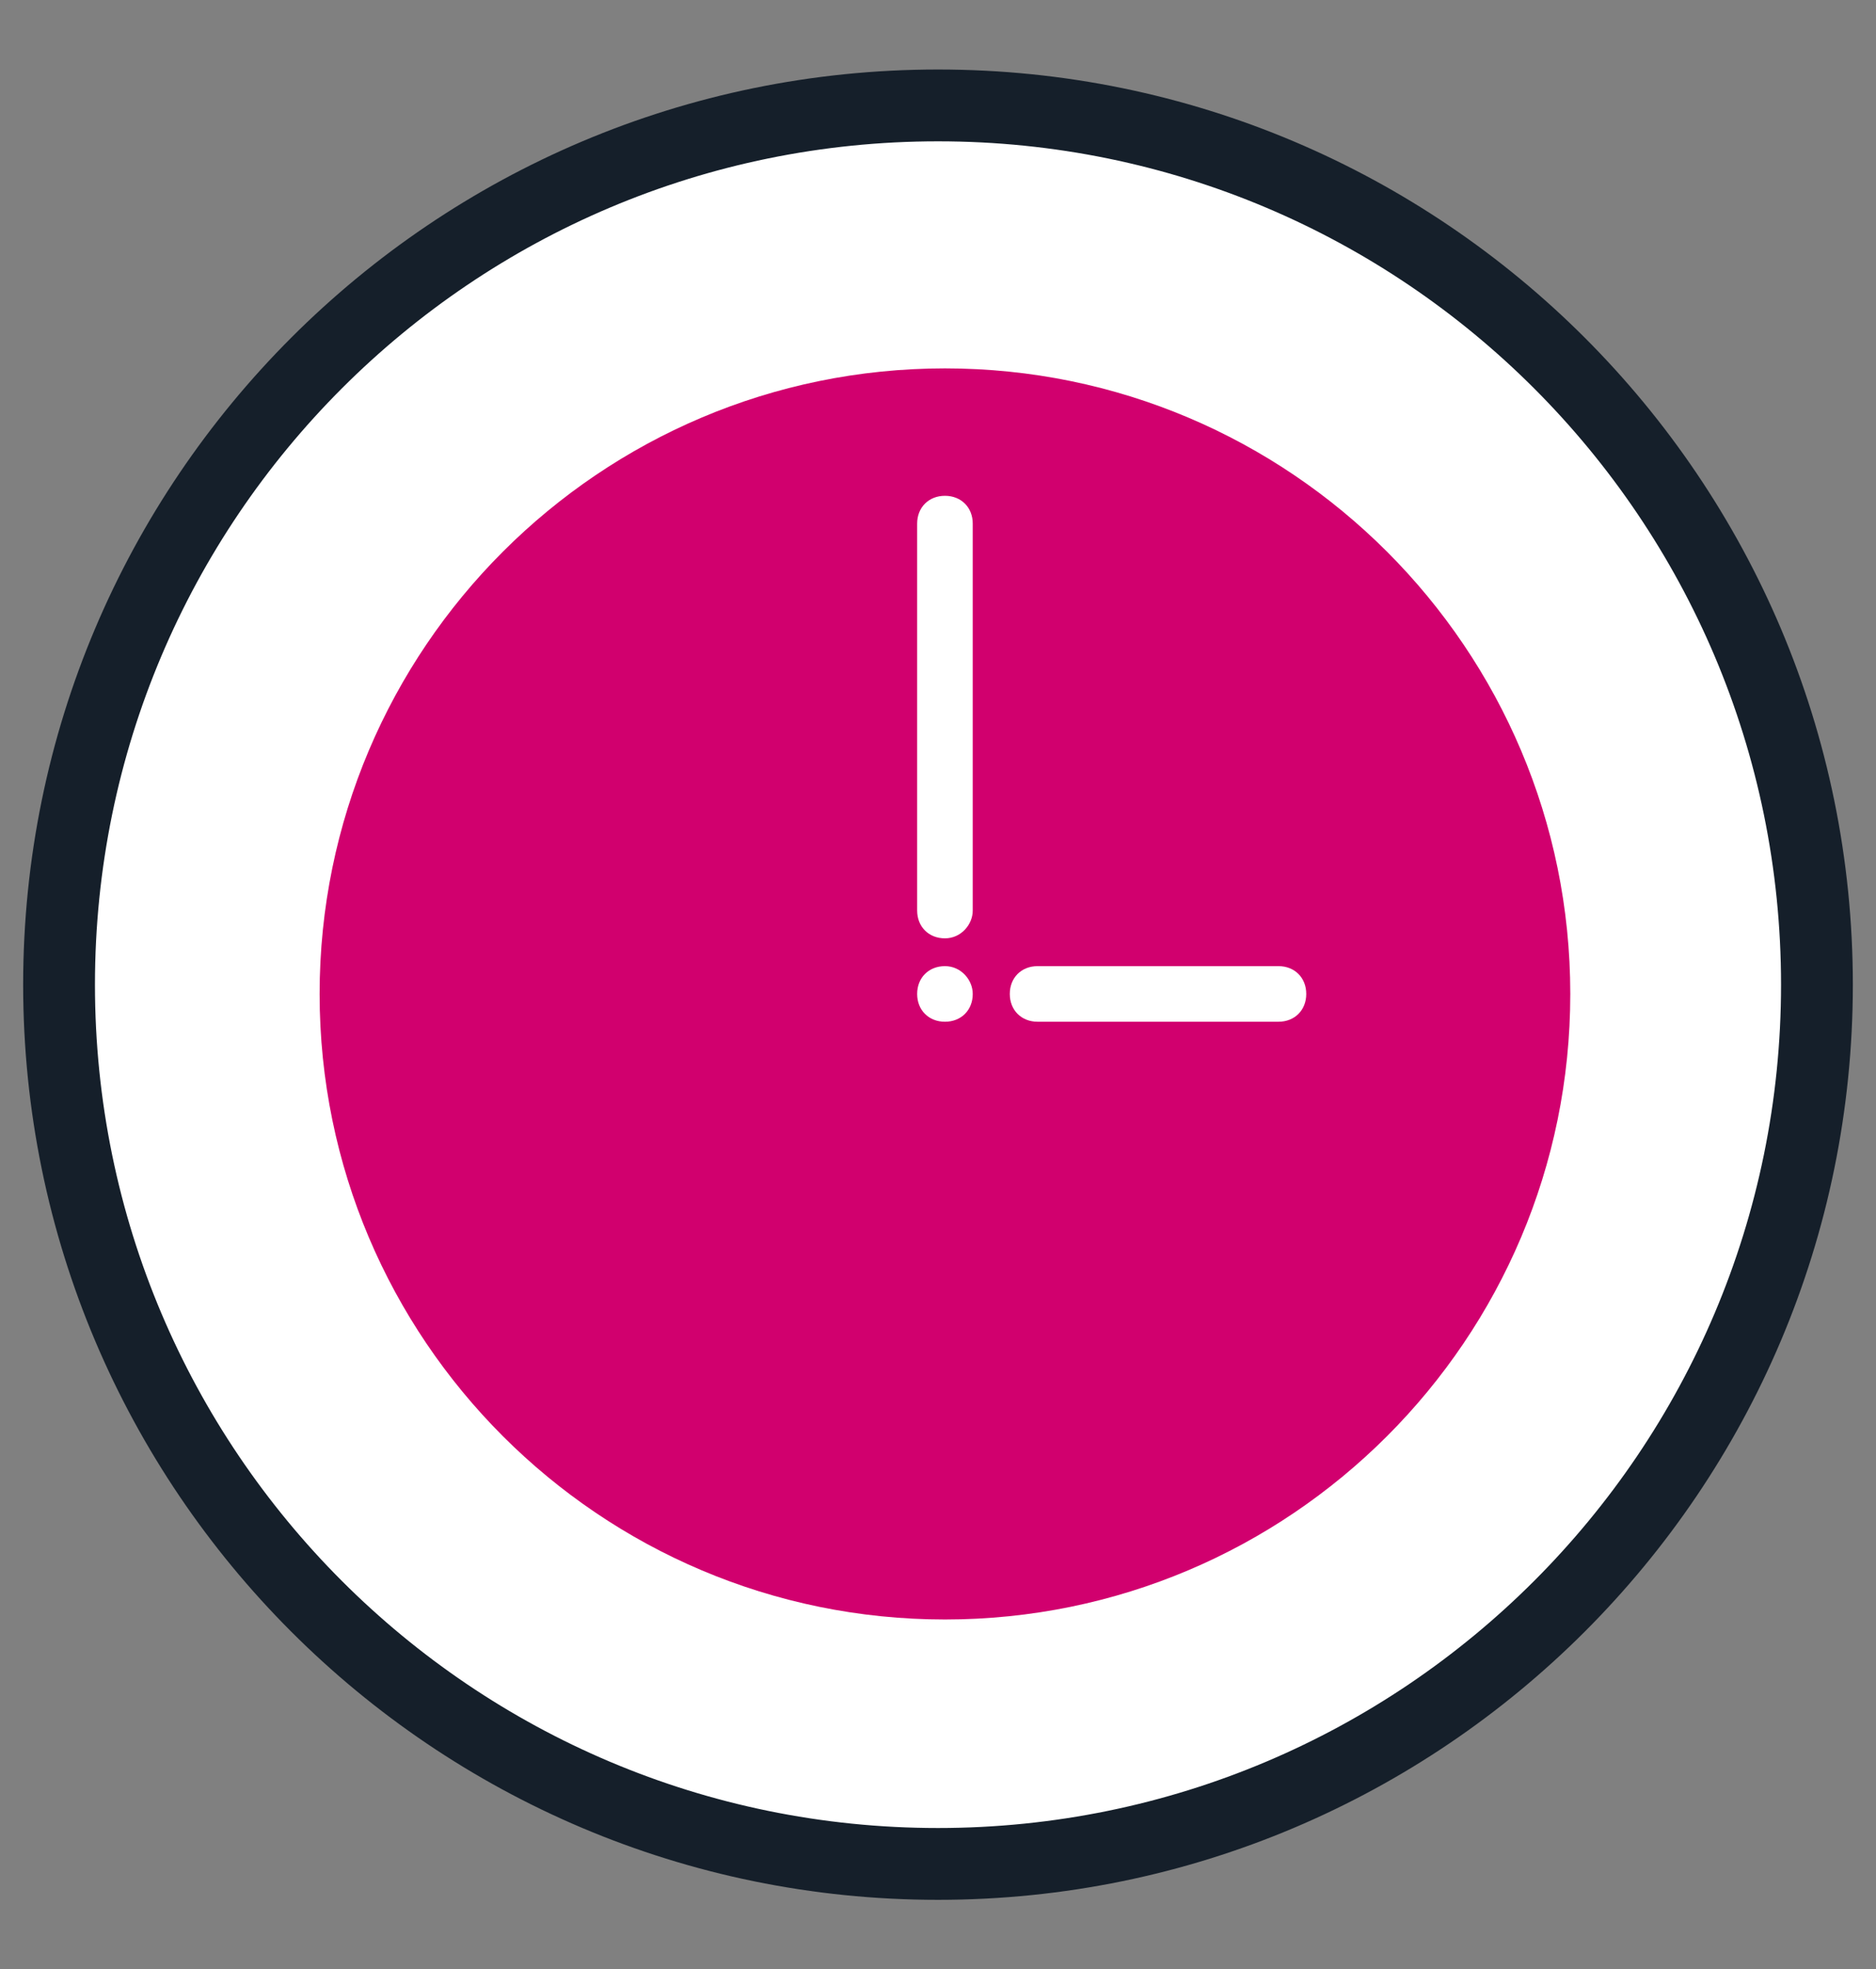<?xml version="1.0" encoding="UTF-8"?>
<!-- Generator: Adobe Illustrator 25.4.1, SVG Export Plug-In . SVG Version: 6.00 Build 0)  -->
<svg xmlns="http://www.w3.org/2000/svg" xmlns:xlink="http://www.w3.org/1999/xlink" version="1.1" id="Layer_1" x="0px" y="0px" viewBox="0 0 81 85" style="enable-background:new 0 0 81 85;" xml:space="preserve">
<rect x="0" y="0" width="81" height="85" fill="#808080" stroke="none"/>
<style type="text/css">
	.st0{fill:#FFFFFF;}
	.st1{fill:#D1006E;}
	.st2{fill:#151F2A;}
</style>
<g>
	<path class="st0" d="M78.5,42.9c0,20.8-16.9,37.7-37.7,37.7C20,80.6,3.1,63.8,3.1,42.9C3.1,22.1,20,5.2,40.8,5.2   C61.6,5.2,78.5,22.1,78.5,42.9"></path>
	<path class="st1" d="M67.8,42.9c0,14.9-12.1,27-27,27c-14.9,0-27-12.1-27-27c0-14.9,12.1-27,27-27C55.7,15.9,67.8,28,67.8,42.9"></path>
	<path class="st2" d="M40.5,3C18.7,3,1,20.7,1,42.5C1,64.3,18.7,82,40.5,82C62.3,82,80,64.3,80,42.5C80,20.7,62.3,3,40.5,3    M40.5,78.9c-20.1,0-36.4-16.3-36.4-36.4c0-20.1,16.3-36.4,36.4-36.4c20.1,0,36.4,16.3,36.4,36.4C76.9,62.6,60.6,78.9,40.5,78.9"></path>
	<path class="st0" d="M40.8,40.5L40.8,40.5c-0.7,0-1.2-0.5-1.2-1.2V22.6c0-0.7,0.5-1.2,1.2-1.2c0.7,0,1.2,0.5,1.2,1.2v16.7   C42,39.9,41.5,40.5,40.8,40.5"></path>
	<path class="st0" d="M43.6,42.9L43.6,42.9c0-0.7,0.5-1.2,1.2-1.2h10.4c0.7,0,1.2,0.5,1.2,1.2c0,0.7-0.5,1.2-1.2,1.2H44.8   C44.1,44.1,43.6,43.6,43.6,42.9"></path>
	<path class="st0" d="M42,42.9c0,0.7-0.5,1.2-1.2,1.2c-0.7,0-1.2-0.5-1.2-1.2c0-0.7,0.5-1.2,1.2-1.2C41.5,41.7,42,42.3,42,42.9"></path>
</g>
</svg>
